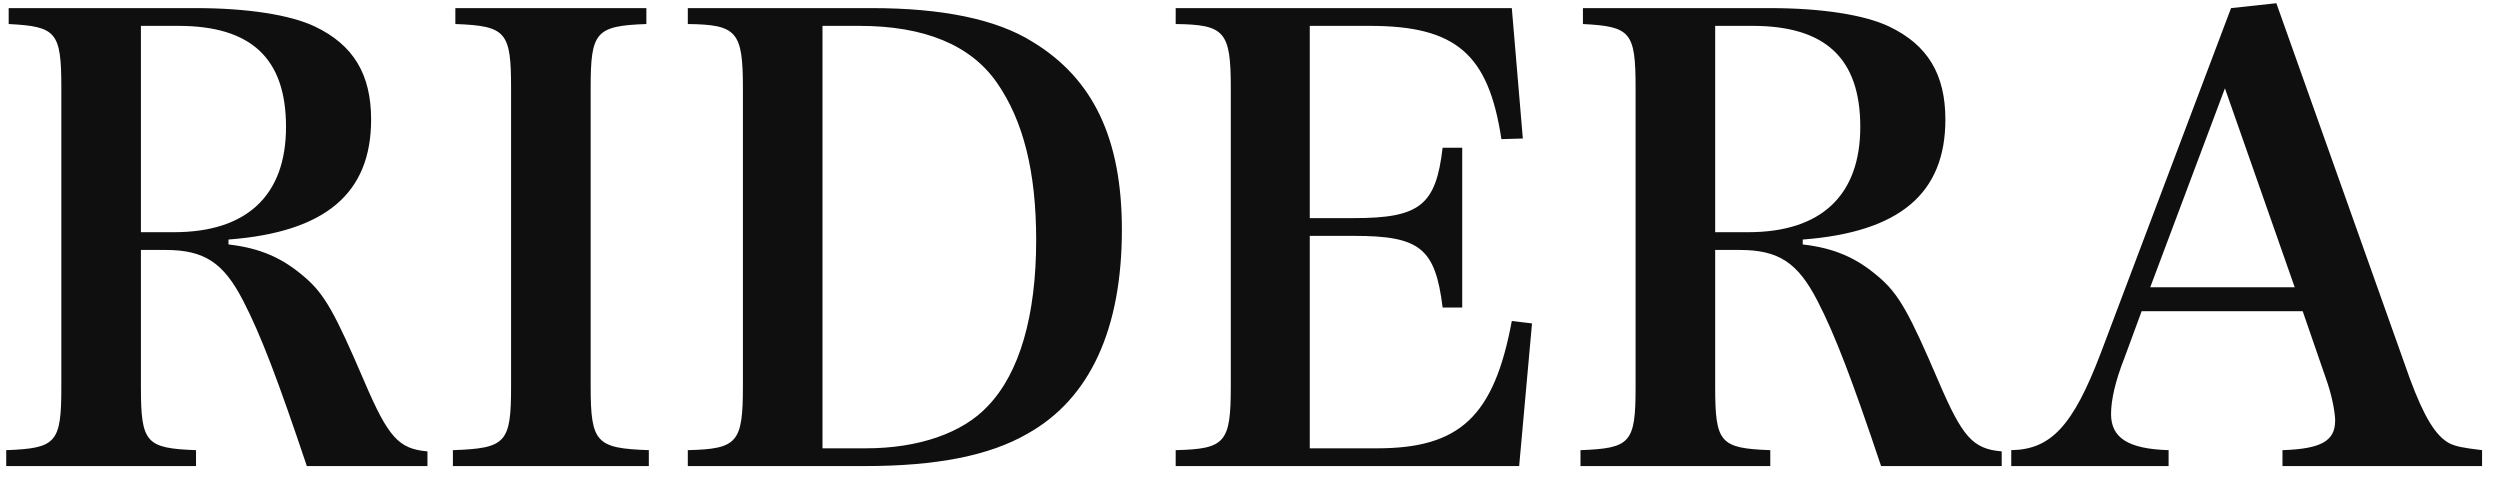 <?xml version="1.0" encoding="UTF-8"?> <svg xmlns="http://www.w3.org/2000/svg" width="98" height="19" viewBox="0 0 98 19" fill="none"><path d="M5.524 9.798V15.174C5.524 17.358 5.716 17.574 7.684 17.646V18.27H0.244V17.646C2.212 17.574 2.404 17.358 2.404 15.174V3.438C2.404 1.254 2.212 1.038 0.34 0.942V0.318H7.684C9.7 0.318 11.38 0.582 12.34 1.038C13.852 1.758 14.548 2.91 14.548 4.686C14.548 7.59 12.748 9.102 8.956 9.39V9.582C10.204 9.726 11.068 10.11 11.932 10.854C12.724 11.526 13.132 12.27 14.284 14.958C15.22 17.142 15.628 17.598 16.756 17.694V18.27H12.028C10.9 14.91 10.228 13.134 9.532 11.79C8.764 10.302 8.02 9.798 6.484 9.798H5.524ZM5.524 9.102H6.82C9.676 9.102 11.212 7.662 11.212 4.974C11.212 2.286 9.844 1.014 6.988 1.014H5.524V9.102ZM17.754 18.27V17.646C19.842 17.574 20.034 17.358 20.034 15.15V3.438C20.034 1.254 19.842 1.014 17.85 0.942V0.318H25.338V0.942C23.346 1.014 23.154 1.254 23.154 3.438V15.15C23.154 17.358 23.37 17.574 25.434 17.646V18.27H17.754ZM26.962 18.27V17.646C28.906 17.598 29.122 17.358 29.122 15.15V3.438C29.122 1.23 28.882 0.966 26.962 0.942V0.318H34.186C36.922 0.318 39.058 0.75 40.474 1.638C42.85 3.078 43.978 5.43 43.978 9.006C43.978 12.894 42.73 15.63 40.282 16.998C38.794 17.862 36.706 18.27 33.898 18.27H26.962ZM32.242 17.574H33.946C36.01 17.574 37.738 16.974 38.722 15.918C39.97 14.622 40.618 12.366 40.618 9.414C40.618 6.726 40.114 4.734 39.082 3.246C38.05 1.758 36.226 1.014 33.682 1.014H32.242V17.574ZM46.087 18.27V17.646C48.031 17.598 48.247 17.358 48.247 15.15V3.438C48.247 1.23 48.007 0.966 46.087 0.942V0.318H59.263L59.695 5.43L58.855 5.454C58.351 2.118 57.079 1.014 53.695 1.014H51.343V8.55H53.071C55.663 8.55 56.287 8.046 56.551 5.79H57.319V12.054H56.551C56.263 9.726 55.663 9.246 53.071 9.246H51.343V17.574H53.983C57.223 17.574 58.567 16.326 59.263 12.582L60.055 12.678L59.551 18.27H46.087ZM67.235 9.798V15.174C67.235 17.358 67.427 17.574 69.395 17.646V18.27H61.955V17.646C63.923 17.574 64.115 17.358 64.115 15.174V3.438C64.115 1.254 63.923 1.038 62.051 0.942V0.318H69.395C71.411 0.318 73.091 0.582 74.051 1.038C75.563 1.758 76.259 2.91 76.259 4.686C76.259 7.59 74.459 9.102 70.667 9.39V9.582C71.915 9.726 72.779 10.11 73.643 10.854C74.435 11.526 74.843 12.27 75.995 14.958C76.931 17.142 77.339 17.598 78.467 17.694V18.27H73.739C72.611 14.91 71.939 13.134 71.243 11.79C70.475 10.302 69.731 9.798 68.195 9.798H67.235ZM67.235 9.102H68.531C71.387 9.102 72.923 7.662 72.923 4.974C72.923 2.286 71.555 1.014 68.699 1.014H67.235V9.102ZM83.953 12.198L83.281 14.022C82.921 14.934 82.753 15.678 82.753 16.23C82.753 17.166 83.425 17.598 85.009 17.646V18.27H78.841V17.646C80.401 17.622 81.265 16.686 82.345 13.854L87.457 0.318L89.233 0.126L94.465 14.838C95.017 16.326 95.473 17.094 96.025 17.382C96.289 17.502 96.505 17.55 97.297 17.646V18.27H89.473V17.646C90.985 17.598 91.537 17.286 91.537 16.494C91.537 16.47 91.537 16.446 91.537 16.422C91.513 16.038 91.393 15.438 91.177 14.838L90.265 12.198H83.953ZM89.953 11.262L87.217 3.462L84.289 11.262H89.953Z" fill="#0F0F0F"></path></svg> 